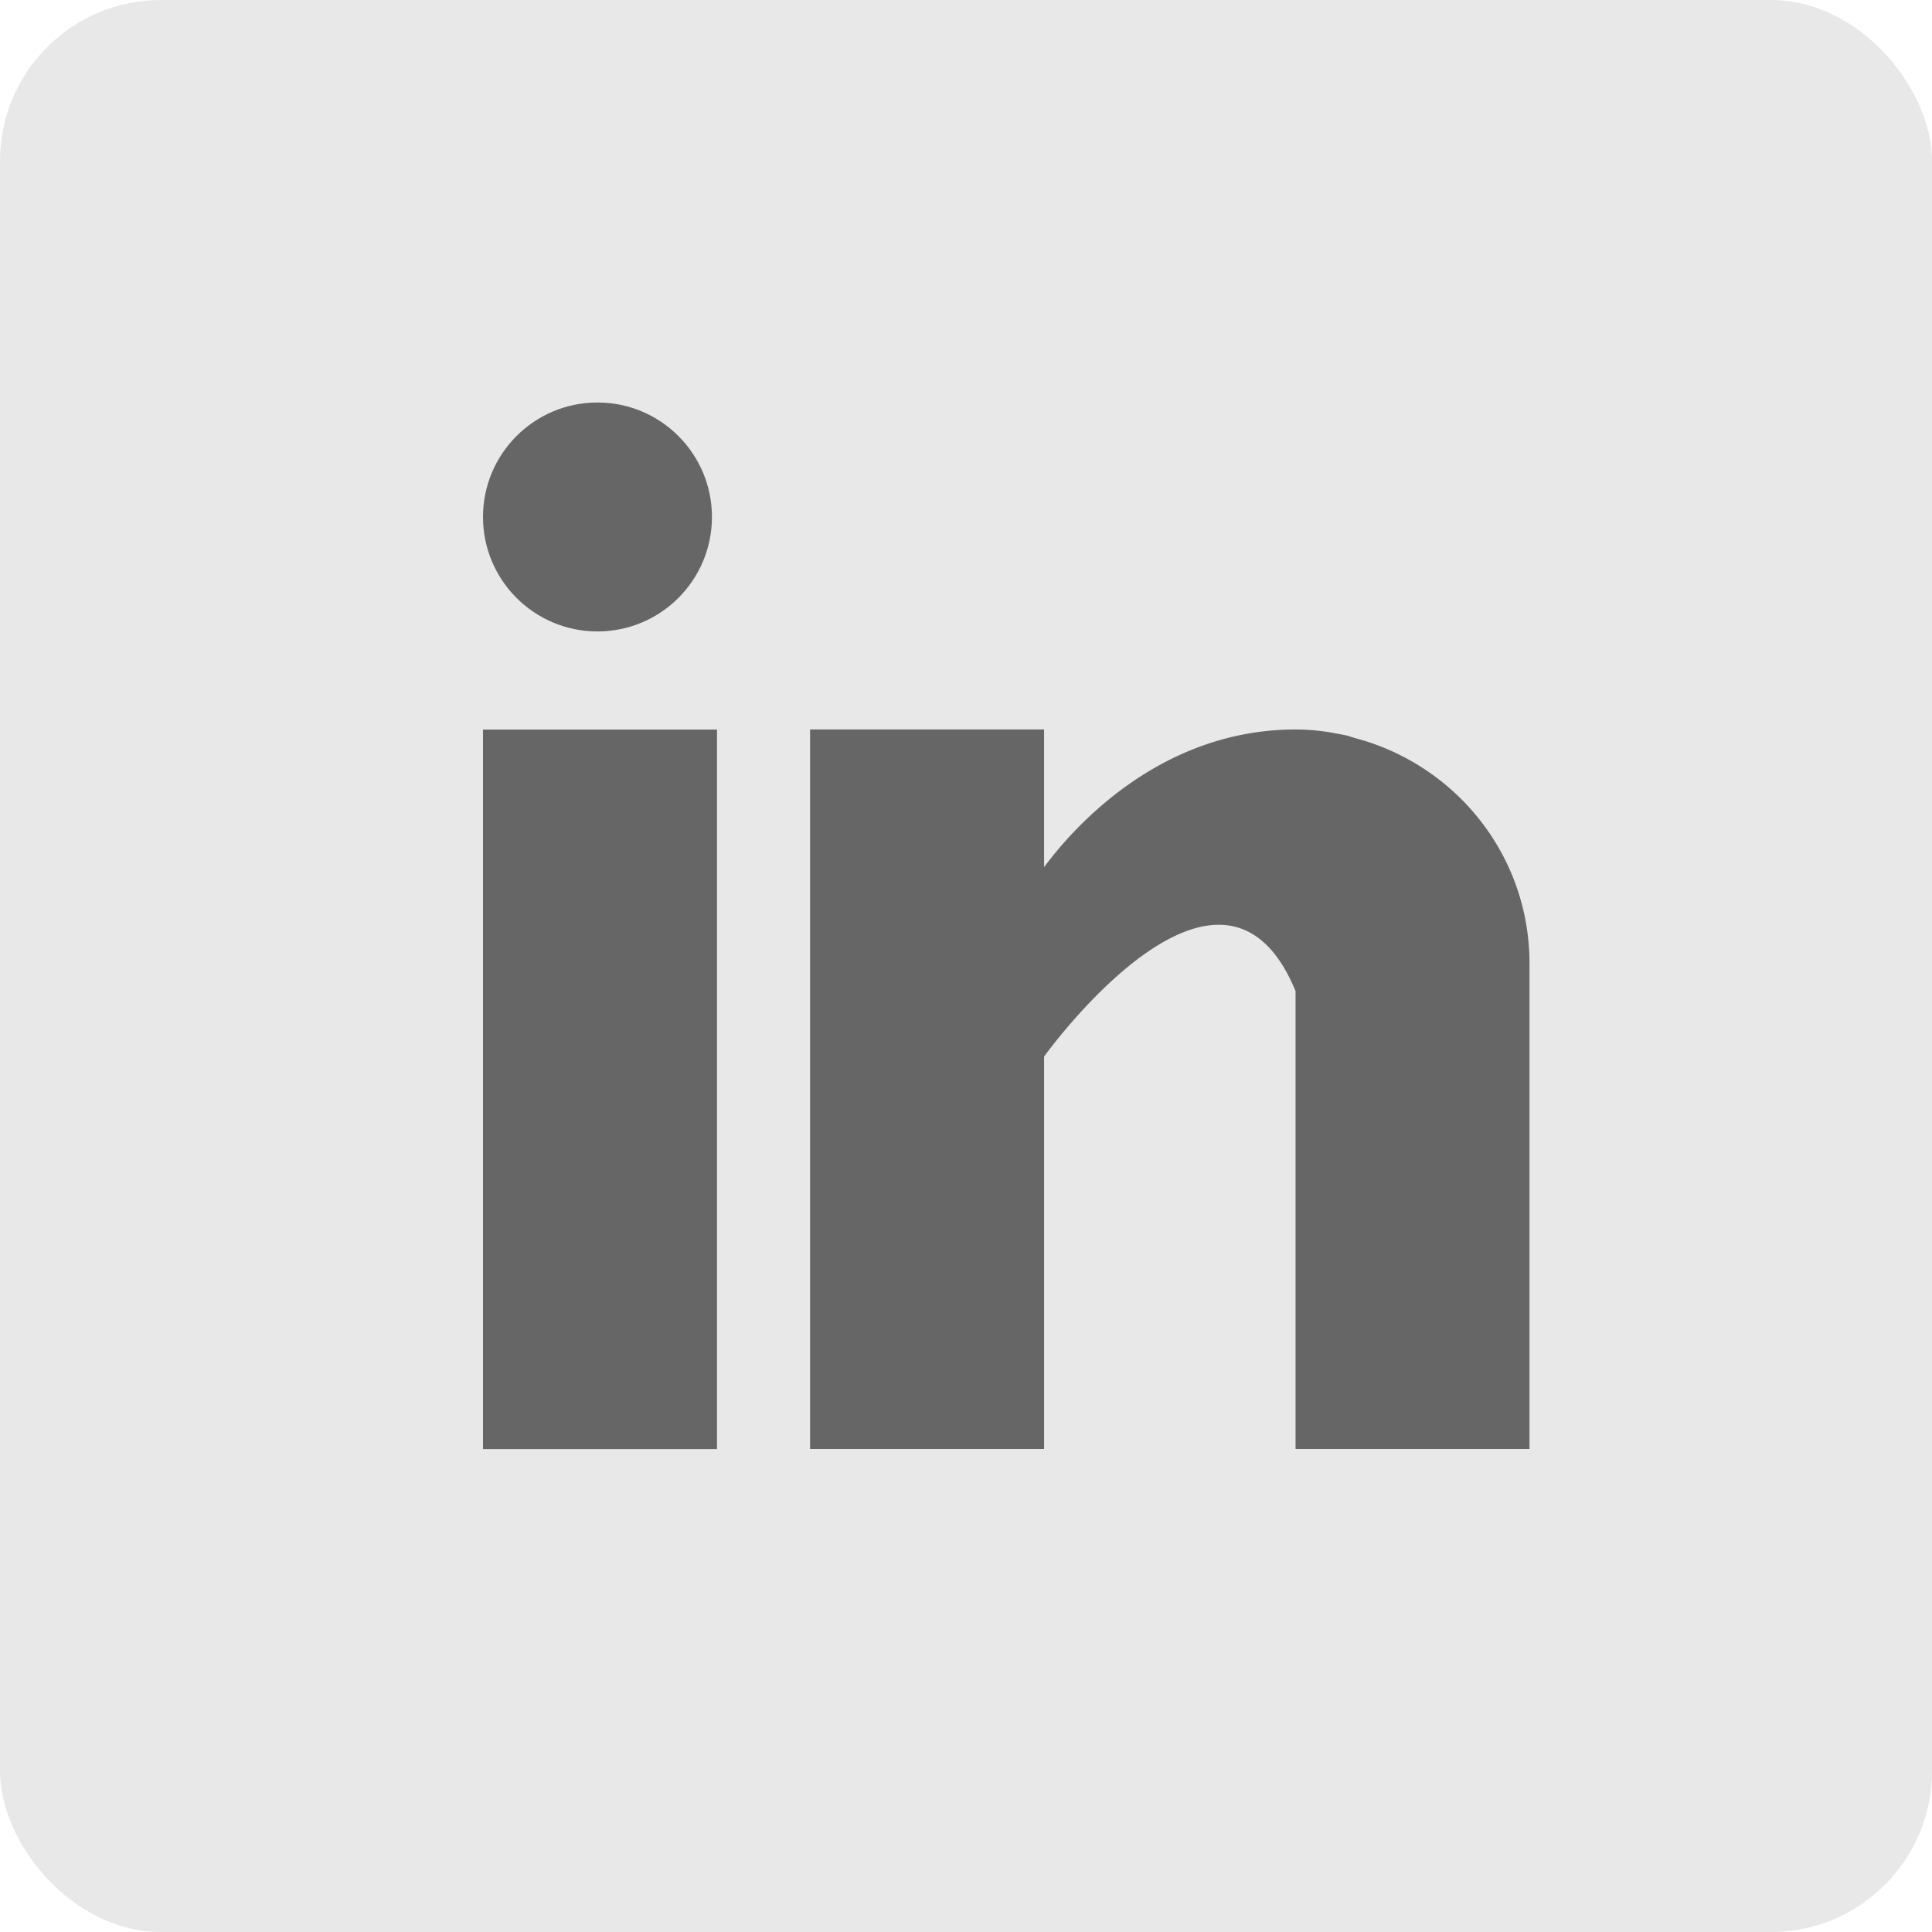 <svg xmlns="http://www.w3.org/2000/svg" width="24" height="24" viewBox="0 0 24 24"><g fill="none" fill-rule="evenodd" opacity=".6"><rect width="24" height="24" fill="#D8D8D8" rx="2"/><g fill="#000" fill-rule="nonzero" transform="translate(6 5)"><path d="M0 4.063h2.907v8.938H0zM10.826 4.167c-.031-.01-.06-.02-.093-.029a1.884 1.884 0 0 0-.118-.023 2.606 2.606 0 0 0-.521-.053c-1.695 0-2.77 1.233-3.124 1.71v-1.71H4.063V13H6.97V8.125s2.197-3.06 3.124-.813V13H13V6.969c0-1.35-.925-2.476-2.174-2.802Z"/><circle cx="1.422" cy="1.422" r="1.422"/></g></g></svg>